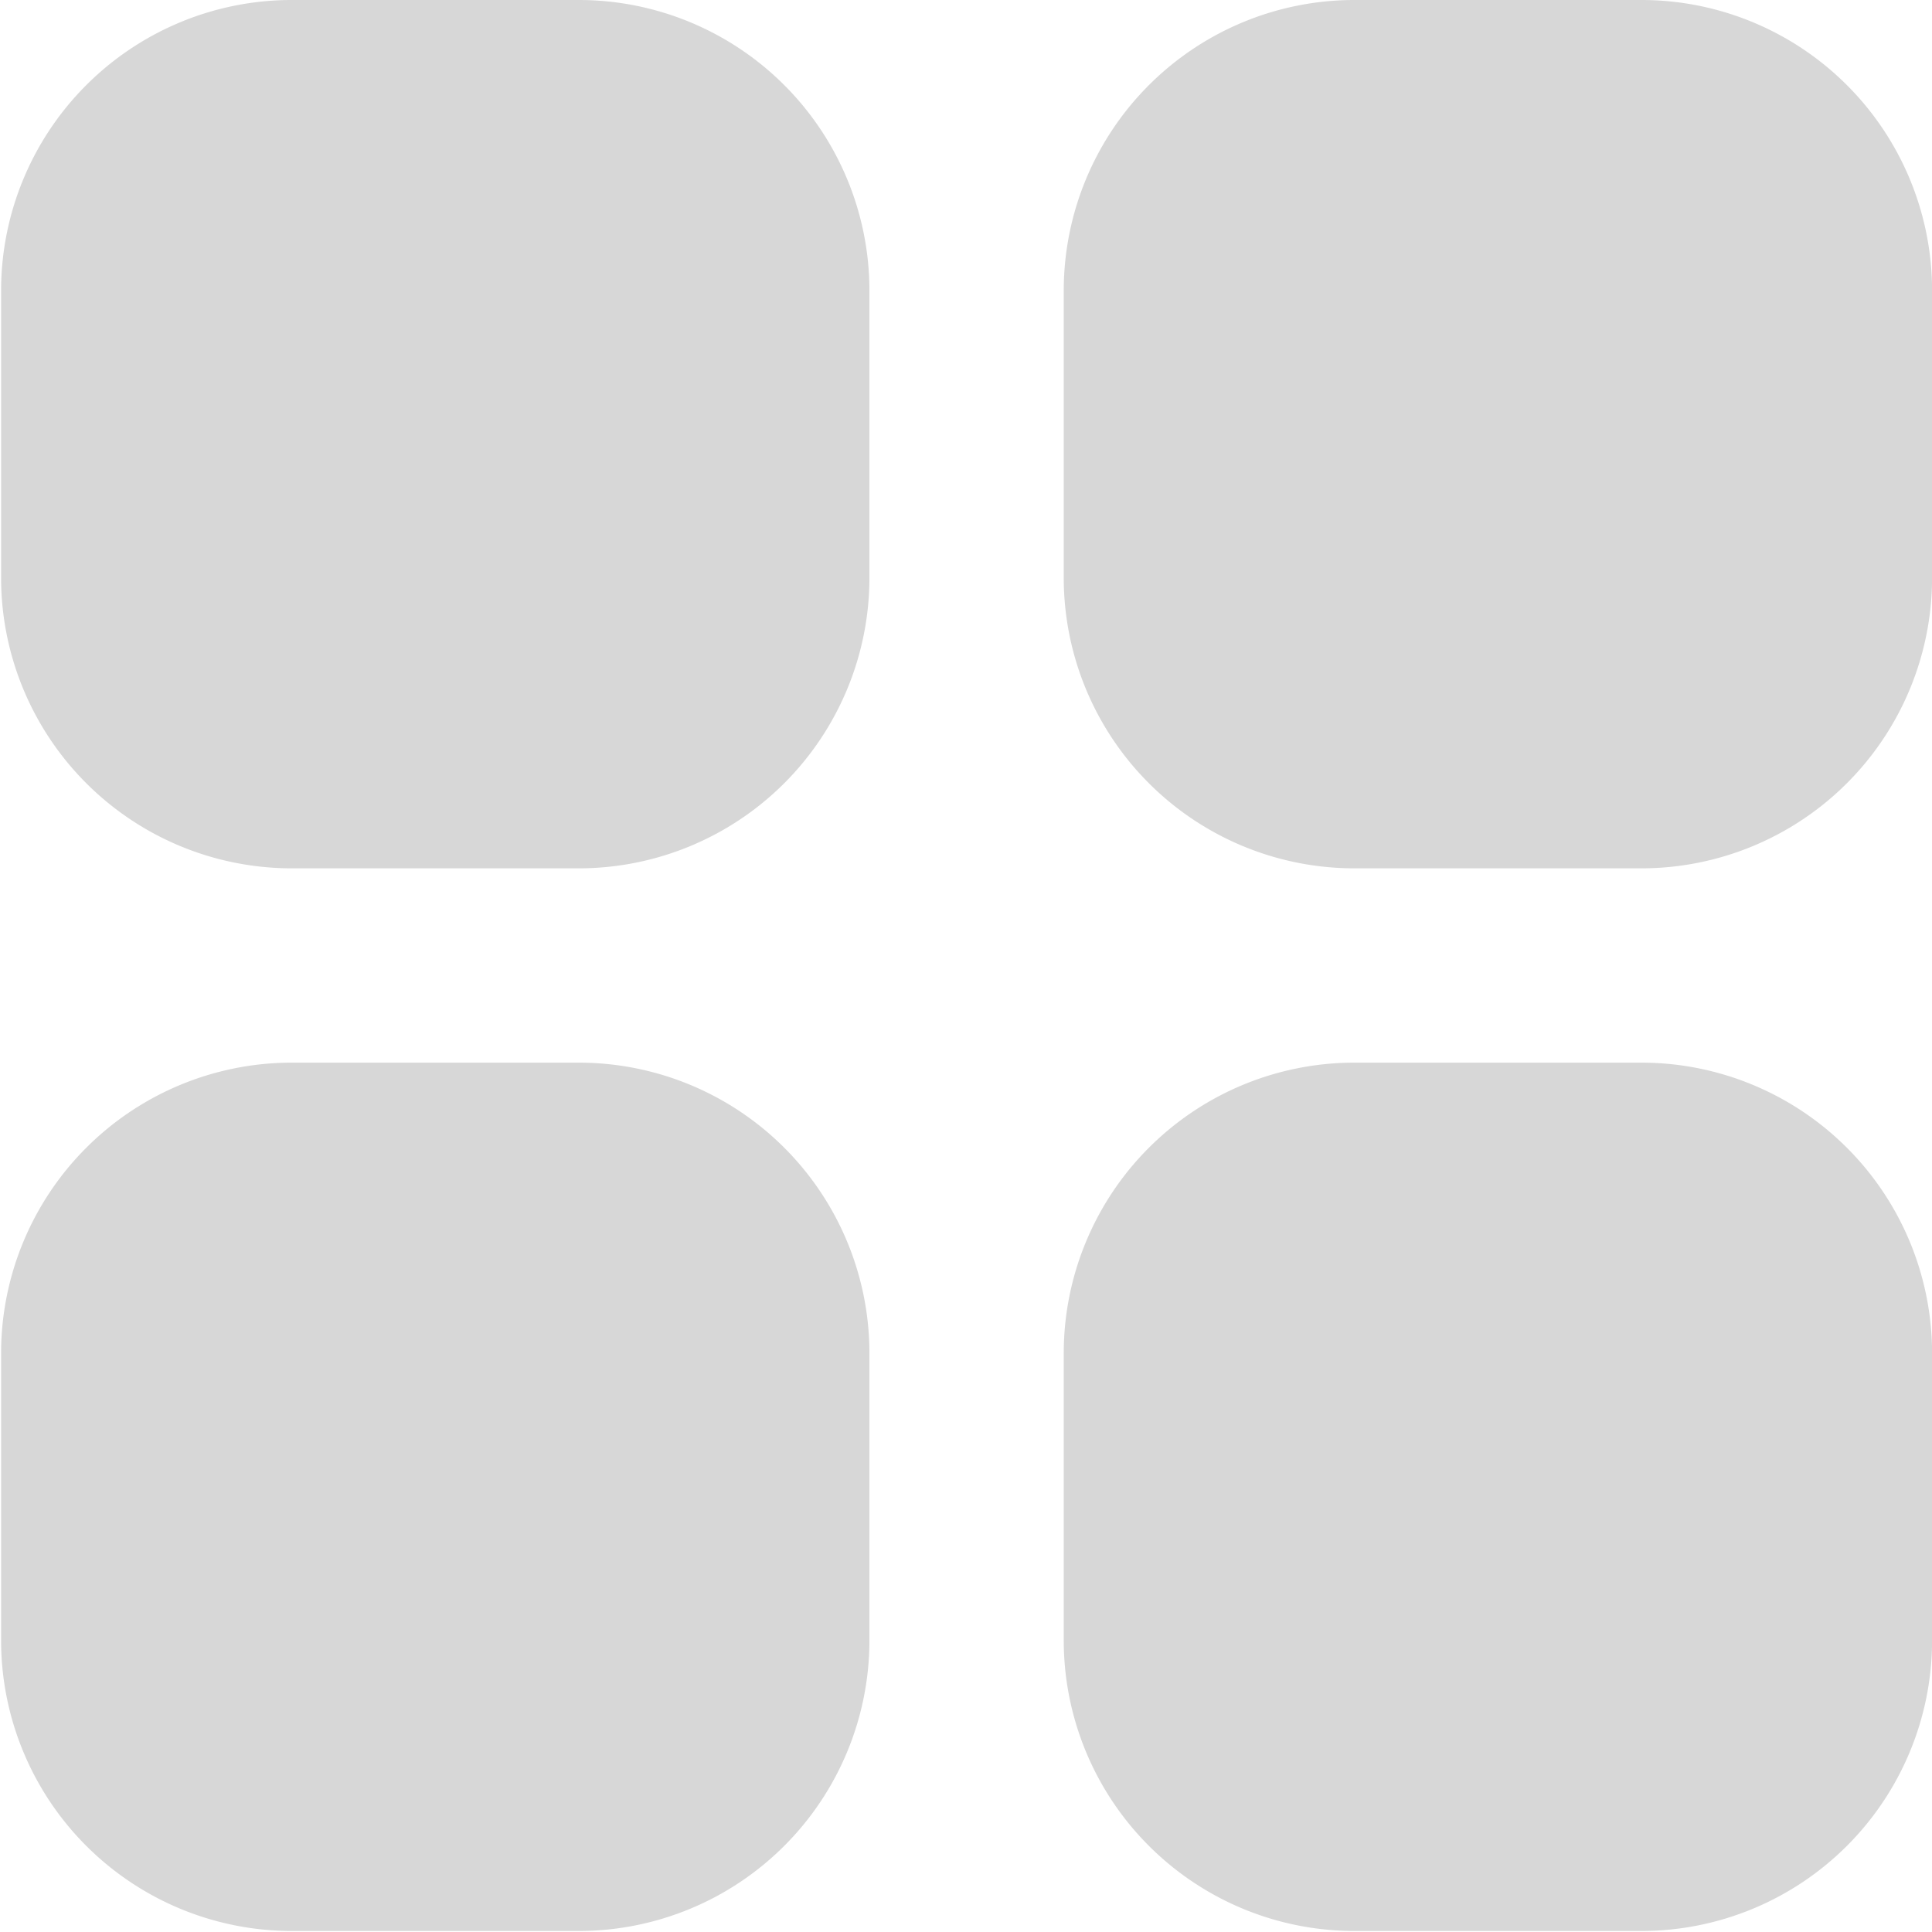 <svg xmlns="http://www.w3.org/2000/svg" width="24.697" height="24.697" viewBox="0 0 24.697 24.697">
  <g id="select-all_2_" data-name="select-all (2)" transform="translate(-880 -880)" opacity="0.16">
    <g id="Group_35747" data-name="Group 35747" transform="translate(880 880)">
      <g id="Group_35745" data-name="Group 35745" transform="translate(0 13.584)">
        <path id="Path_41177" data-name="Path 41177" d="M891.114,2115.7v3.7a3.716,3.716,0,0,1-3.7,3.7h-3.7a3.716,3.716,0,0,1-3.7-3.7v-3.7a3.716,3.716,0,0,1,3.7-3.7h3.7A3.715,3.715,0,0,1,891.114,2115.7Z" transform="translate(-880 -2112)"/>
      </g>
      <g id="Group_35746" data-name="Group 35746" transform="translate(0 0)">
        <path id="Path_41178" data-name="Path 41178" d="M891.114,883.7v3.7a3.716,3.716,0,0,1-3.7,3.7h-3.7a3.716,3.716,0,0,1-3.7-3.7v-3.7a3.716,3.716,0,0,1,3.7-3.7h3.7A3.716,3.716,0,0,1,891.114,883.7Z" transform="translate(-880 -880)"/>
      </g>
    </g>
    <g id="Group_35750" data-name="Group 35750" transform="translate(893.584 880)">
      <g id="Group_35748" data-name="Group 35748" transform="translate(0 13.584)">
        <path id="Path_41179" data-name="Path 41179" d="M2123.114,2115.7v3.7a3.716,3.716,0,0,1-3.7,3.7h-3.7a3.716,3.716,0,0,1-3.7-3.7v-3.7a3.715,3.715,0,0,1,3.7-3.7h3.7A3.716,3.716,0,0,1,2123.114,2115.7Z" transform="translate(-2112 -2112)"/>
      </g>
      <g id="Group_35749" data-name="Group 35749" transform="translate(0 0)">
        <path id="Path_41180" data-name="Path 41180" d="M2123.114,883.7v3.7a3.716,3.716,0,0,1-3.7,3.7h-3.7a3.715,3.715,0,0,1-3.7-3.7v-3.7a3.716,3.716,0,0,1,3.7-3.7h3.7A3.716,3.716,0,0,1,2123.114,883.7Z" transform="translate(-2112 -880)"/>
      </g>
    </g>
  </g>
</svg>
